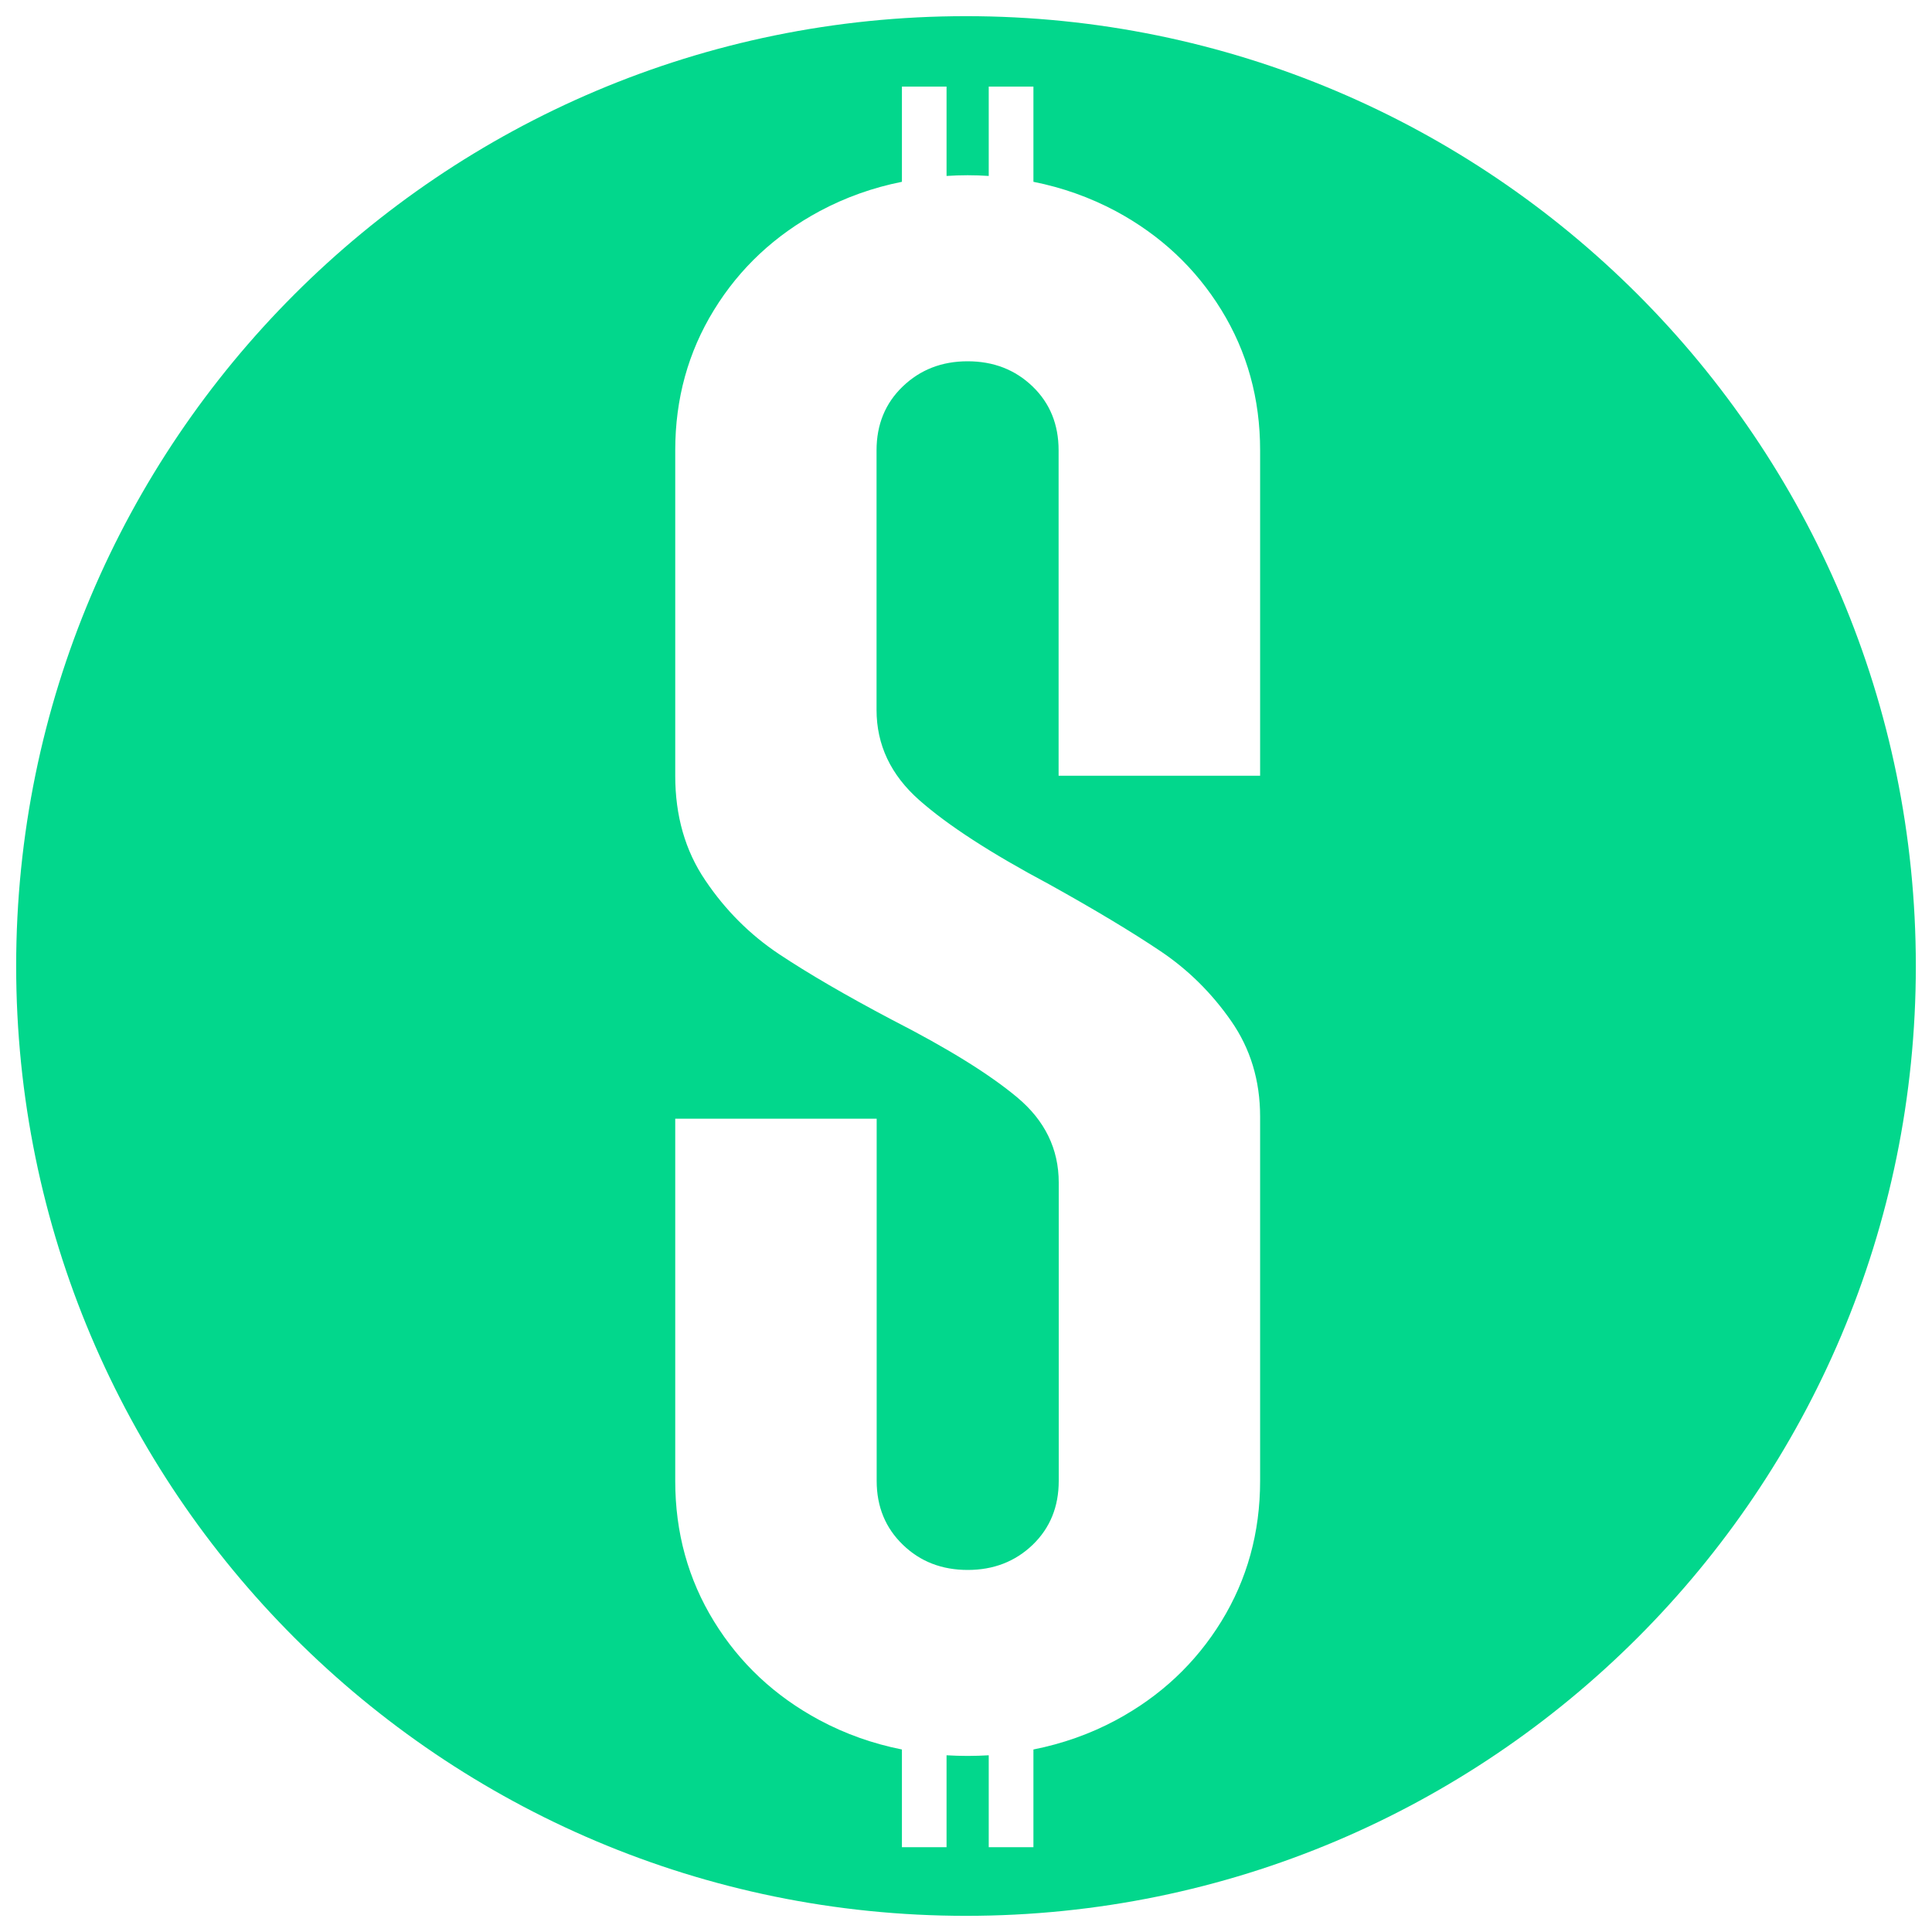<svg xmlns="http://www.w3.org/2000/svg" id="Camada_1" viewBox="0 0 300 300"><defs><style>      .st0 {        fill: #02d78c;      }    </style></defs><path class="st0" d="M150,2.51C68.55,2.51,2.51,68.55,2.51,150s66.03,147.49,147.49,147.49,147.49-66.03,147.49-147.49S231.45,2.51,150,2.51ZM195.67,120.46h-31.29v-50.53c0-4.01-1.34-7.32-4.04-9.92-2.71-2.61-6.08-3.91-10.09-3.91s-7.36,1.31-10.07,3.91-4.07,5.91-4.07,9.92v40.3c0,5.42,2.2,10.09,6.62,14,4.41,3.9,11.13,8.26,20.16,13.07,7.22,4.01,12.97,7.48,17.3,10.39,4.32,2.9,7.96,6.51,10.97,10.83,3.01,4.31,4.51,9.26,4.51,14.88v56.55c0,8.02-2.01,15.3-6.02,21.82-4.01,6.51-9.47,11.63-16.38,15.34-4.01,2.15-8.29,3.65-12.8,4.55v15.17h-6.94v-14.27c-1.08.06-2.17.1-3.27.1s-2.2-.04-3.28-.1v14.27h-6.93v-15.17c-4.51-.9-8.78-2.41-12.78-4.55-6.92-3.71-12.4-8.83-16.4-15.34-4.01-6.52-6.02-13.79-6.02-21.82v-56.24h31.28v56.24c0,4.01,1.37,7.32,4.07,9.92,2.7,2.62,6.06,3.91,10.07,3.91s7.37-1.3,10.09-3.91c2.7-2.61,4.04-5.91,4.04-9.92v-46.32c0-5.21-2.14-9.63-6.45-13.23-4.32-3.61-10.79-7.62-19.41-12.03-7.22-3.81-13.08-7.23-17.59-10.23-4.51-3.01-8.32-6.82-11.43-11.44-3.13-4.61-4.67-10.03-4.67-16.24v-50.53c0-8.02,2.01-15.28,6.02-21.8,4-6.51,9.48-11.62,16.4-15.34,4-2.14,8.27-3.66,12.78-4.56v-14.78h6.93v13.87c1.08-.07,2.17-.11,3.28-.11s2.19.04,3.27.11v-13.87h6.94v14.78c4.51.9,8.79,2.42,12.8,4.56,6.91,3.72,12.37,8.83,16.38,15.34,4.01,6.52,6.02,13.78,6.02,21.8v50.53Z"></path></svg>